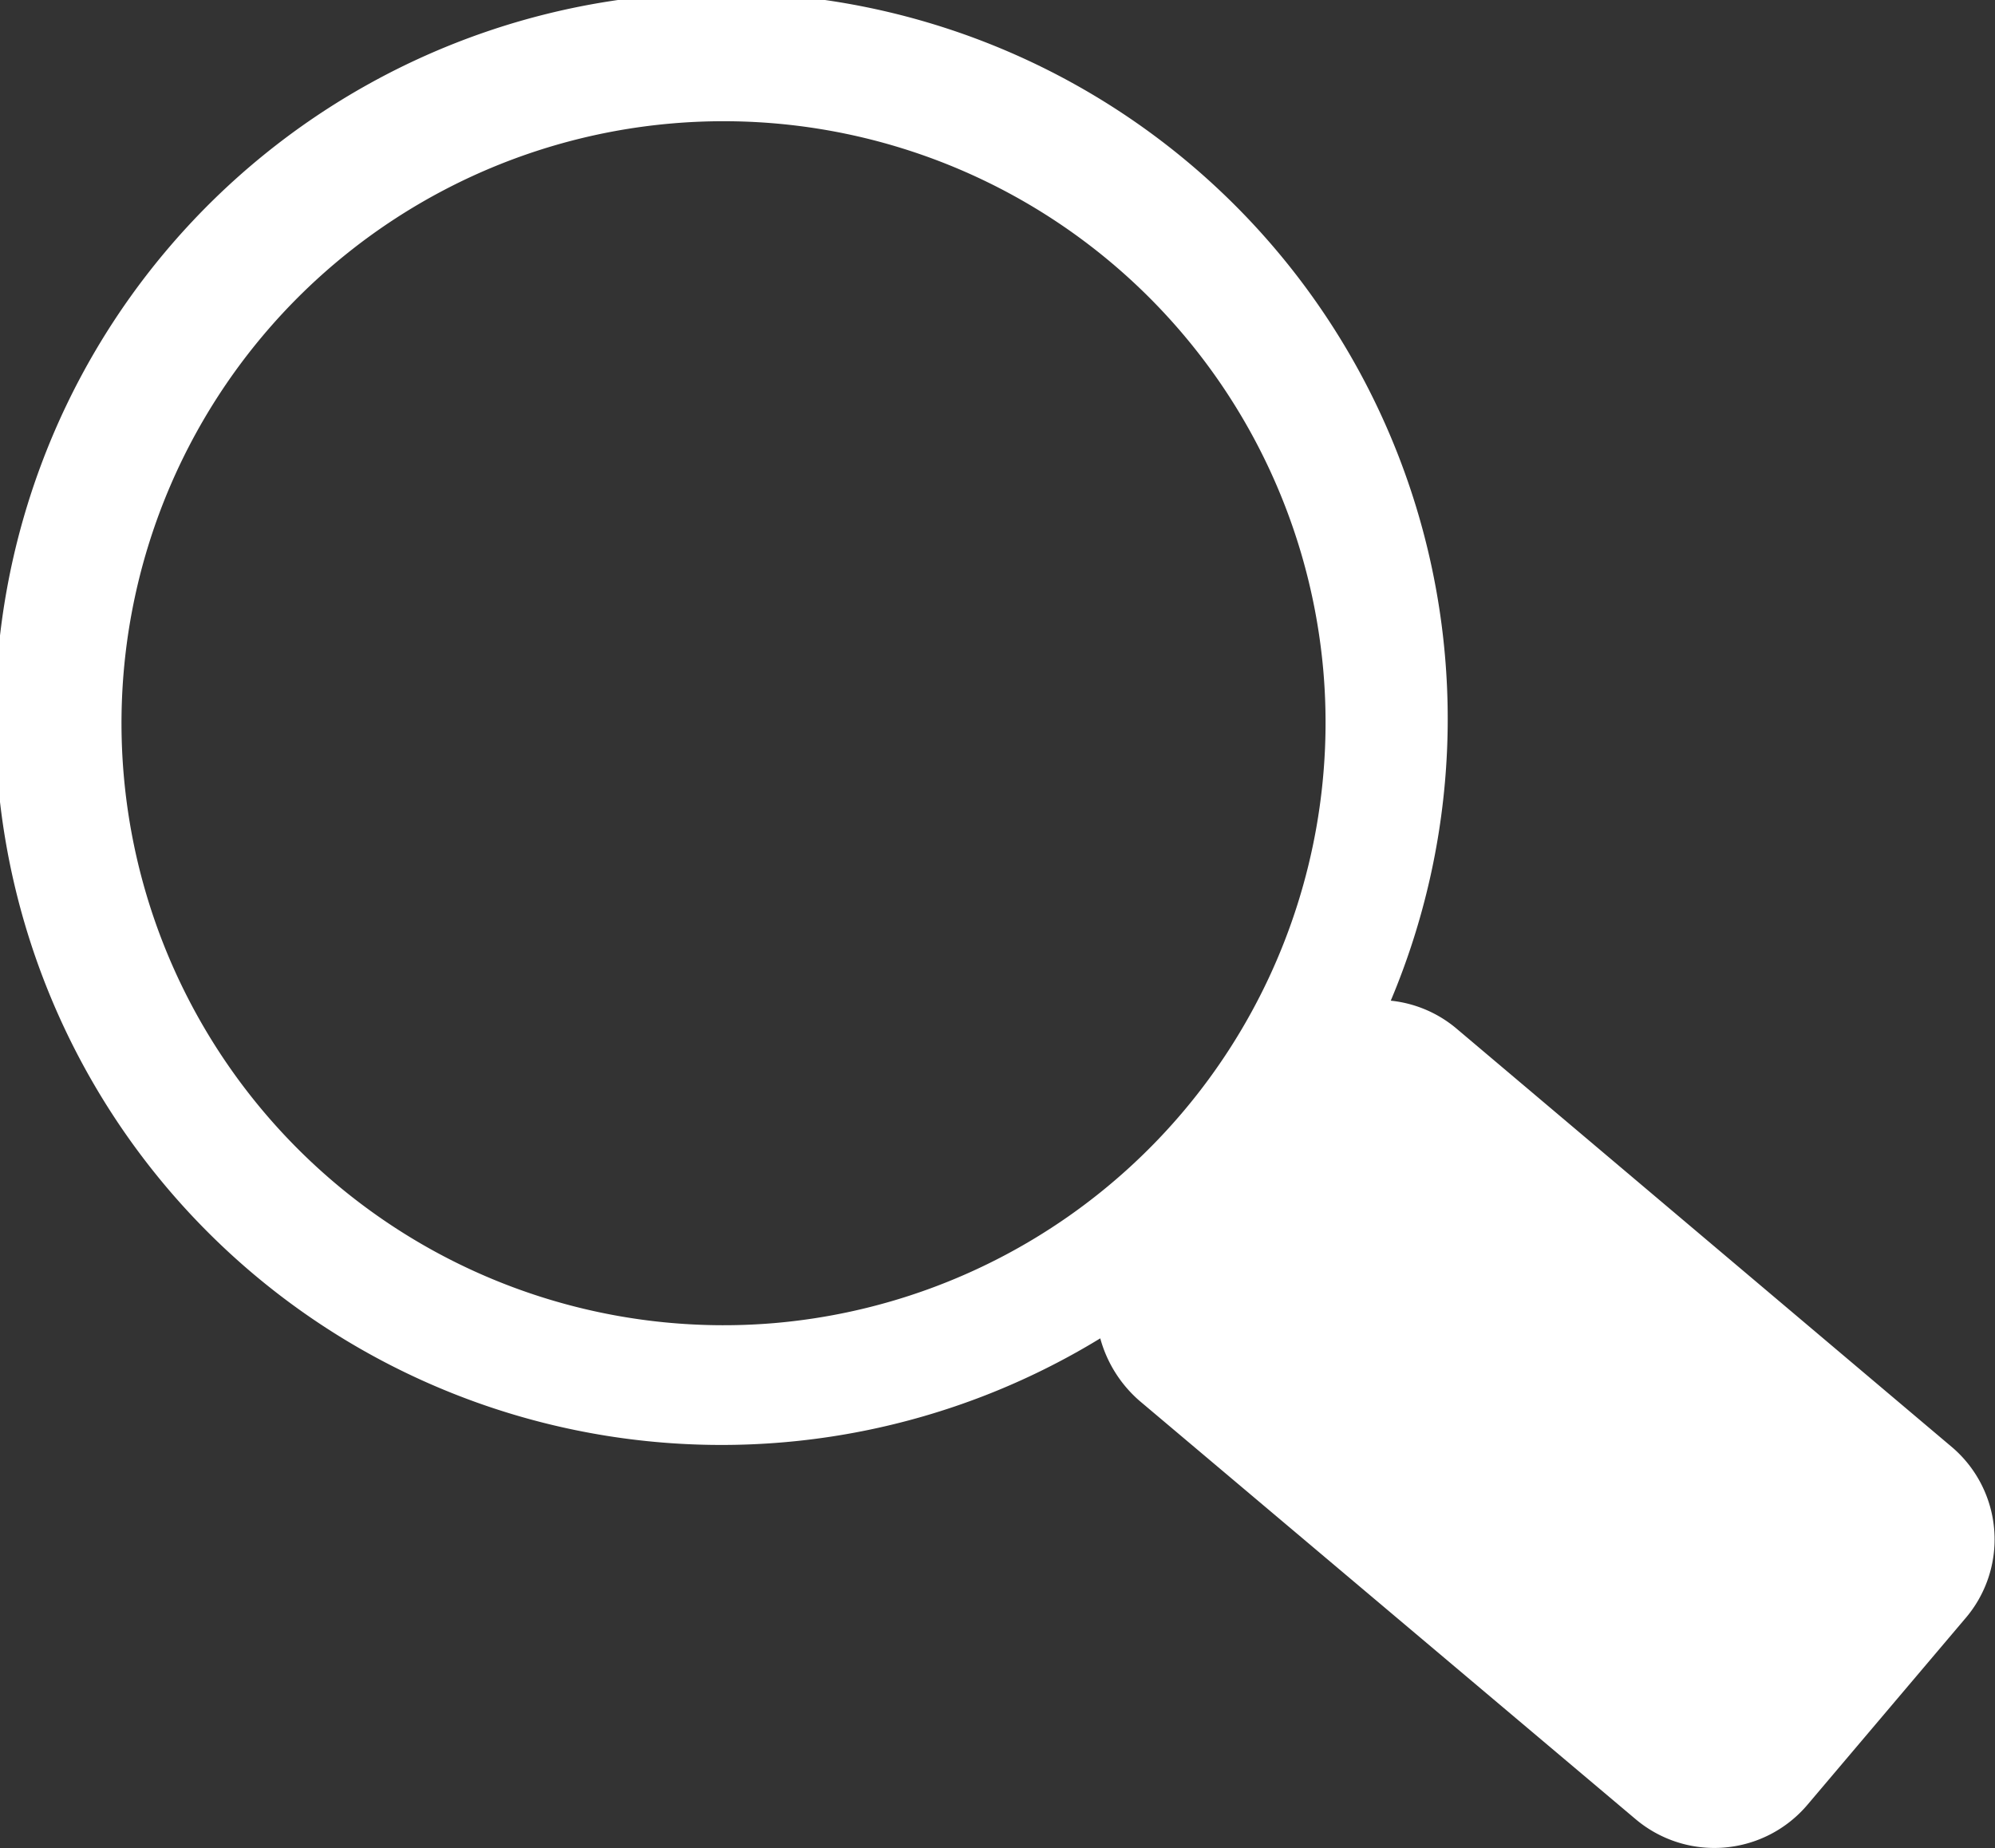 <svg id="Layer_1" data-name="Layer 1" xmlns="http://www.w3.org/2000/svg" viewBox="0 0 27.47 25.45"><rect x="0" y="0" width="27.47" height="25.45" fill="#333333" stroke="none"/><defs><style>.cls-1{fill:#fff;}</style></defs><path class="cls-1" d="M27.83,20.63,21,14.86a1.67,1.67,0,0,0-.9-.38,10,10,0,1,0-4,4.65,1.75,1.75,0,0,0,.54.86l6.83,5.76a1.68,1.68,0,0,0,2.37-.2L28,23A1.67,1.67,0,0,0,27.83,20.63ZM11.61,18.92a8.29,8.29,0,1,1,7.56-9A8.3,8.3,0,0,1,11.61,18.92Z" transform="translate(-0.95 -0.7)"/></svg>